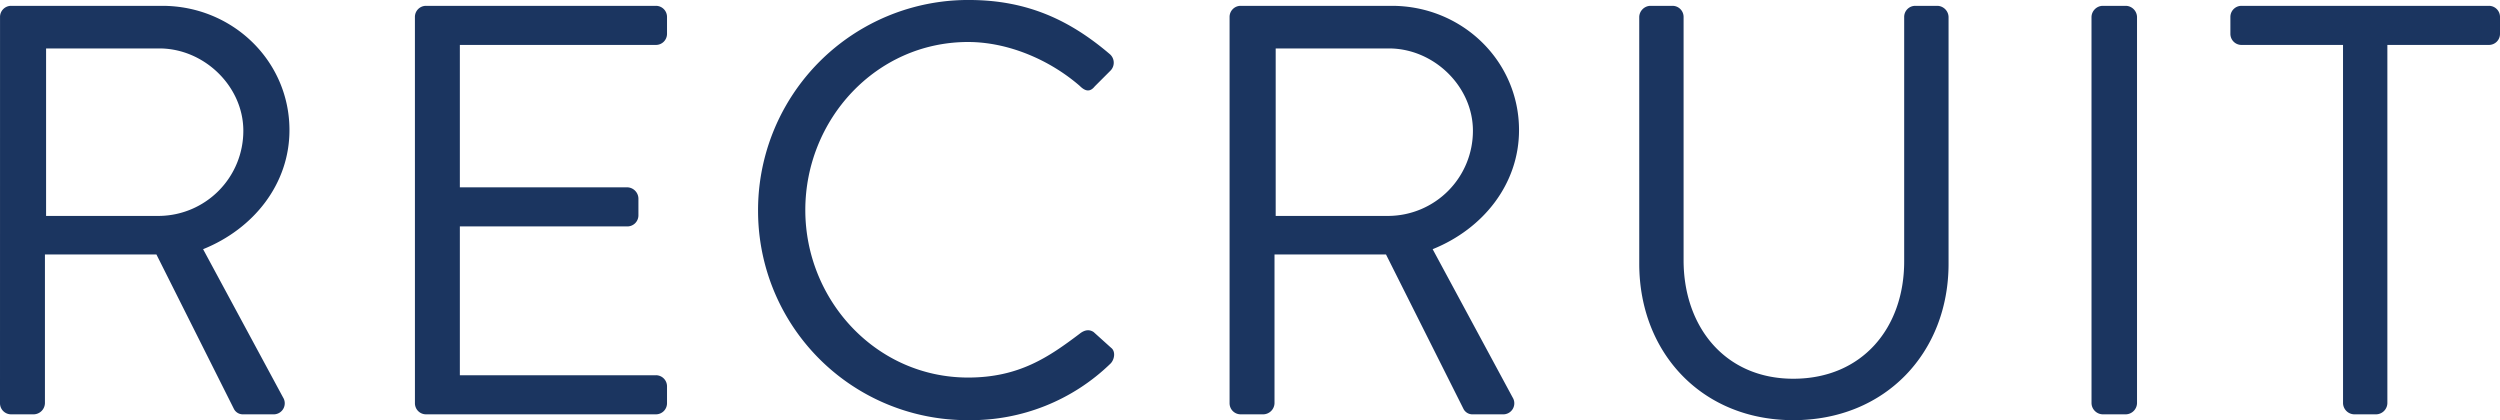 <svg xmlns="http://www.w3.org/2000/svg" width="668.304" height="112.32" viewBox="0 0 668.304 112.32">
  <path id="パス_141978" data-name="パス 141978" d="M-326.82-2.964A2.962,2.962,0,0,0-323.856,0h6.084a3.068,3.068,0,0,0,2.964-2.964v-39.78h29.8L-264.264-1.4a2.674,2.674,0,0,0,2.5,1.4h7.956a2.952,2.952,0,0,0,2.652-4.524l-21.372-39.624c13.572-5.46,23.088-17.472,23.088-31.824,0-18.564-15.288-33.228-34.008-33.228h-40.4a2.962,2.962,0,0,0-2.964,2.964ZM-314.5-53.04V-97.812h30.264c12.012,0,22.464,10.14,22.464,22A22.739,22.739,0,0,1-284.232-53.04ZM-215.9-2.964A2.962,2.962,0,0,0-212.94,0h61.464a2.962,2.962,0,0,0,2.964-2.964V-7.488a2.962,2.962,0,0,0-2.964-2.964h-52.416v-39.78h44.772a2.962,2.962,0,0,0,2.964-2.964V-57.72a3.068,3.068,0,0,0-2.964-2.964h-44.772V-98.748h52.416a2.962,2.962,0,0,0,2.964-2.964v-4.524a2.962,2.962,0,0,0-2.964-2.964H-212.94a2.962,2.962,0,0,0-2.964,2.964Zm91.728-51.48a55.927,55.927,0,0,0,56.316,56A53.541,53.541,0,0,0-29.952-13.572c1.092-1.092,1.4-3.276.156-4.212L-34.476-22c-.936-.624-2.184-.78-3.744.468-8.268,6.24-16.224,11.7-29.8,11.7-24.648,0-43.524-20.748-43.524-44.772,0-24.18,18.876-44.928,43.524-44.928,10.608,0,21.684,4.68,29.8,11.7,1.56,1.56,2.808,1.716,4.056.156l4.212-4.212a3.02,3.02,0,0,0-.156-4.368c-10.608-9.048-22-14.508-37.752-14.508A56.192,56.192,0,0,0-124.176-54.444ZM1.872-2.964A2.962,2.962,0,0,0,4.836,0H10.92a3.068,3.068,0,0,0,2.964-2.964v-39.78h29.8L64.428-1.4a2.674,2.674,0,0,0,2.5,1.4H74.88a2.952,2.952,0,0,0,2.652-4.524L56.16-44.148c13.572-5.46,23.088-17.472,23.088-31.824,0-18.564-15.288-33.228-34.008-33.228H4.836a2.962,2.962,0,0,0-2.964,2.964ZM14.2-53.04V-97.812H44.46c12.012,0,22.464,10.14,22.464,22A22.739,22.739,0,0,1,44.46-53.04Zm97.188,12.792c0,23.712,16.692,41.808,41.184,41.808,24.648,0,41.5-18.1,41.5-41.808v-65.988A3.068,3.068,0,0,0,191.1-109.2h-5.928a2.962,2.962,0,0,0-2.964,2.964v65.364c0,17.784-11.232,31.356-29.64,31.356-18.252,0-29.328-13.884-29.328-31.668v-65.052a2.962,2.962,0,0,0-2.964-2.964h-5.928a3.068,3.068,0,0,0-2.964,2.964Zm120.9,37.284A3.068,3.068,0,0,0,235.248,0h6.24a3.068,3.068,0,0,0,2.964-2.964V-106.236a3.068,3.068,0,0,0-2.964-2.964h-6.24a3.068,3.068,0,0,0-2.964,2.964Zm67.236,0A3.068,3.068,0,0,0,302.484,0h5.928a3.068,3.068,0,0,0,2.964-2.964V-98.748H338.52a2.962,2.962,0,0,0,2.964-2.964v-4.524a2.962,2.962,0,0,0-2.964-2.964H272.376a2.962,2.962,0,0,0-2.964,2.964v4.524a2.962,2.962,0,0,0,2.964,2.964H299.52Z" transform="translate(326.82 110.76)" fill="#1b3560"/>
</svg>
